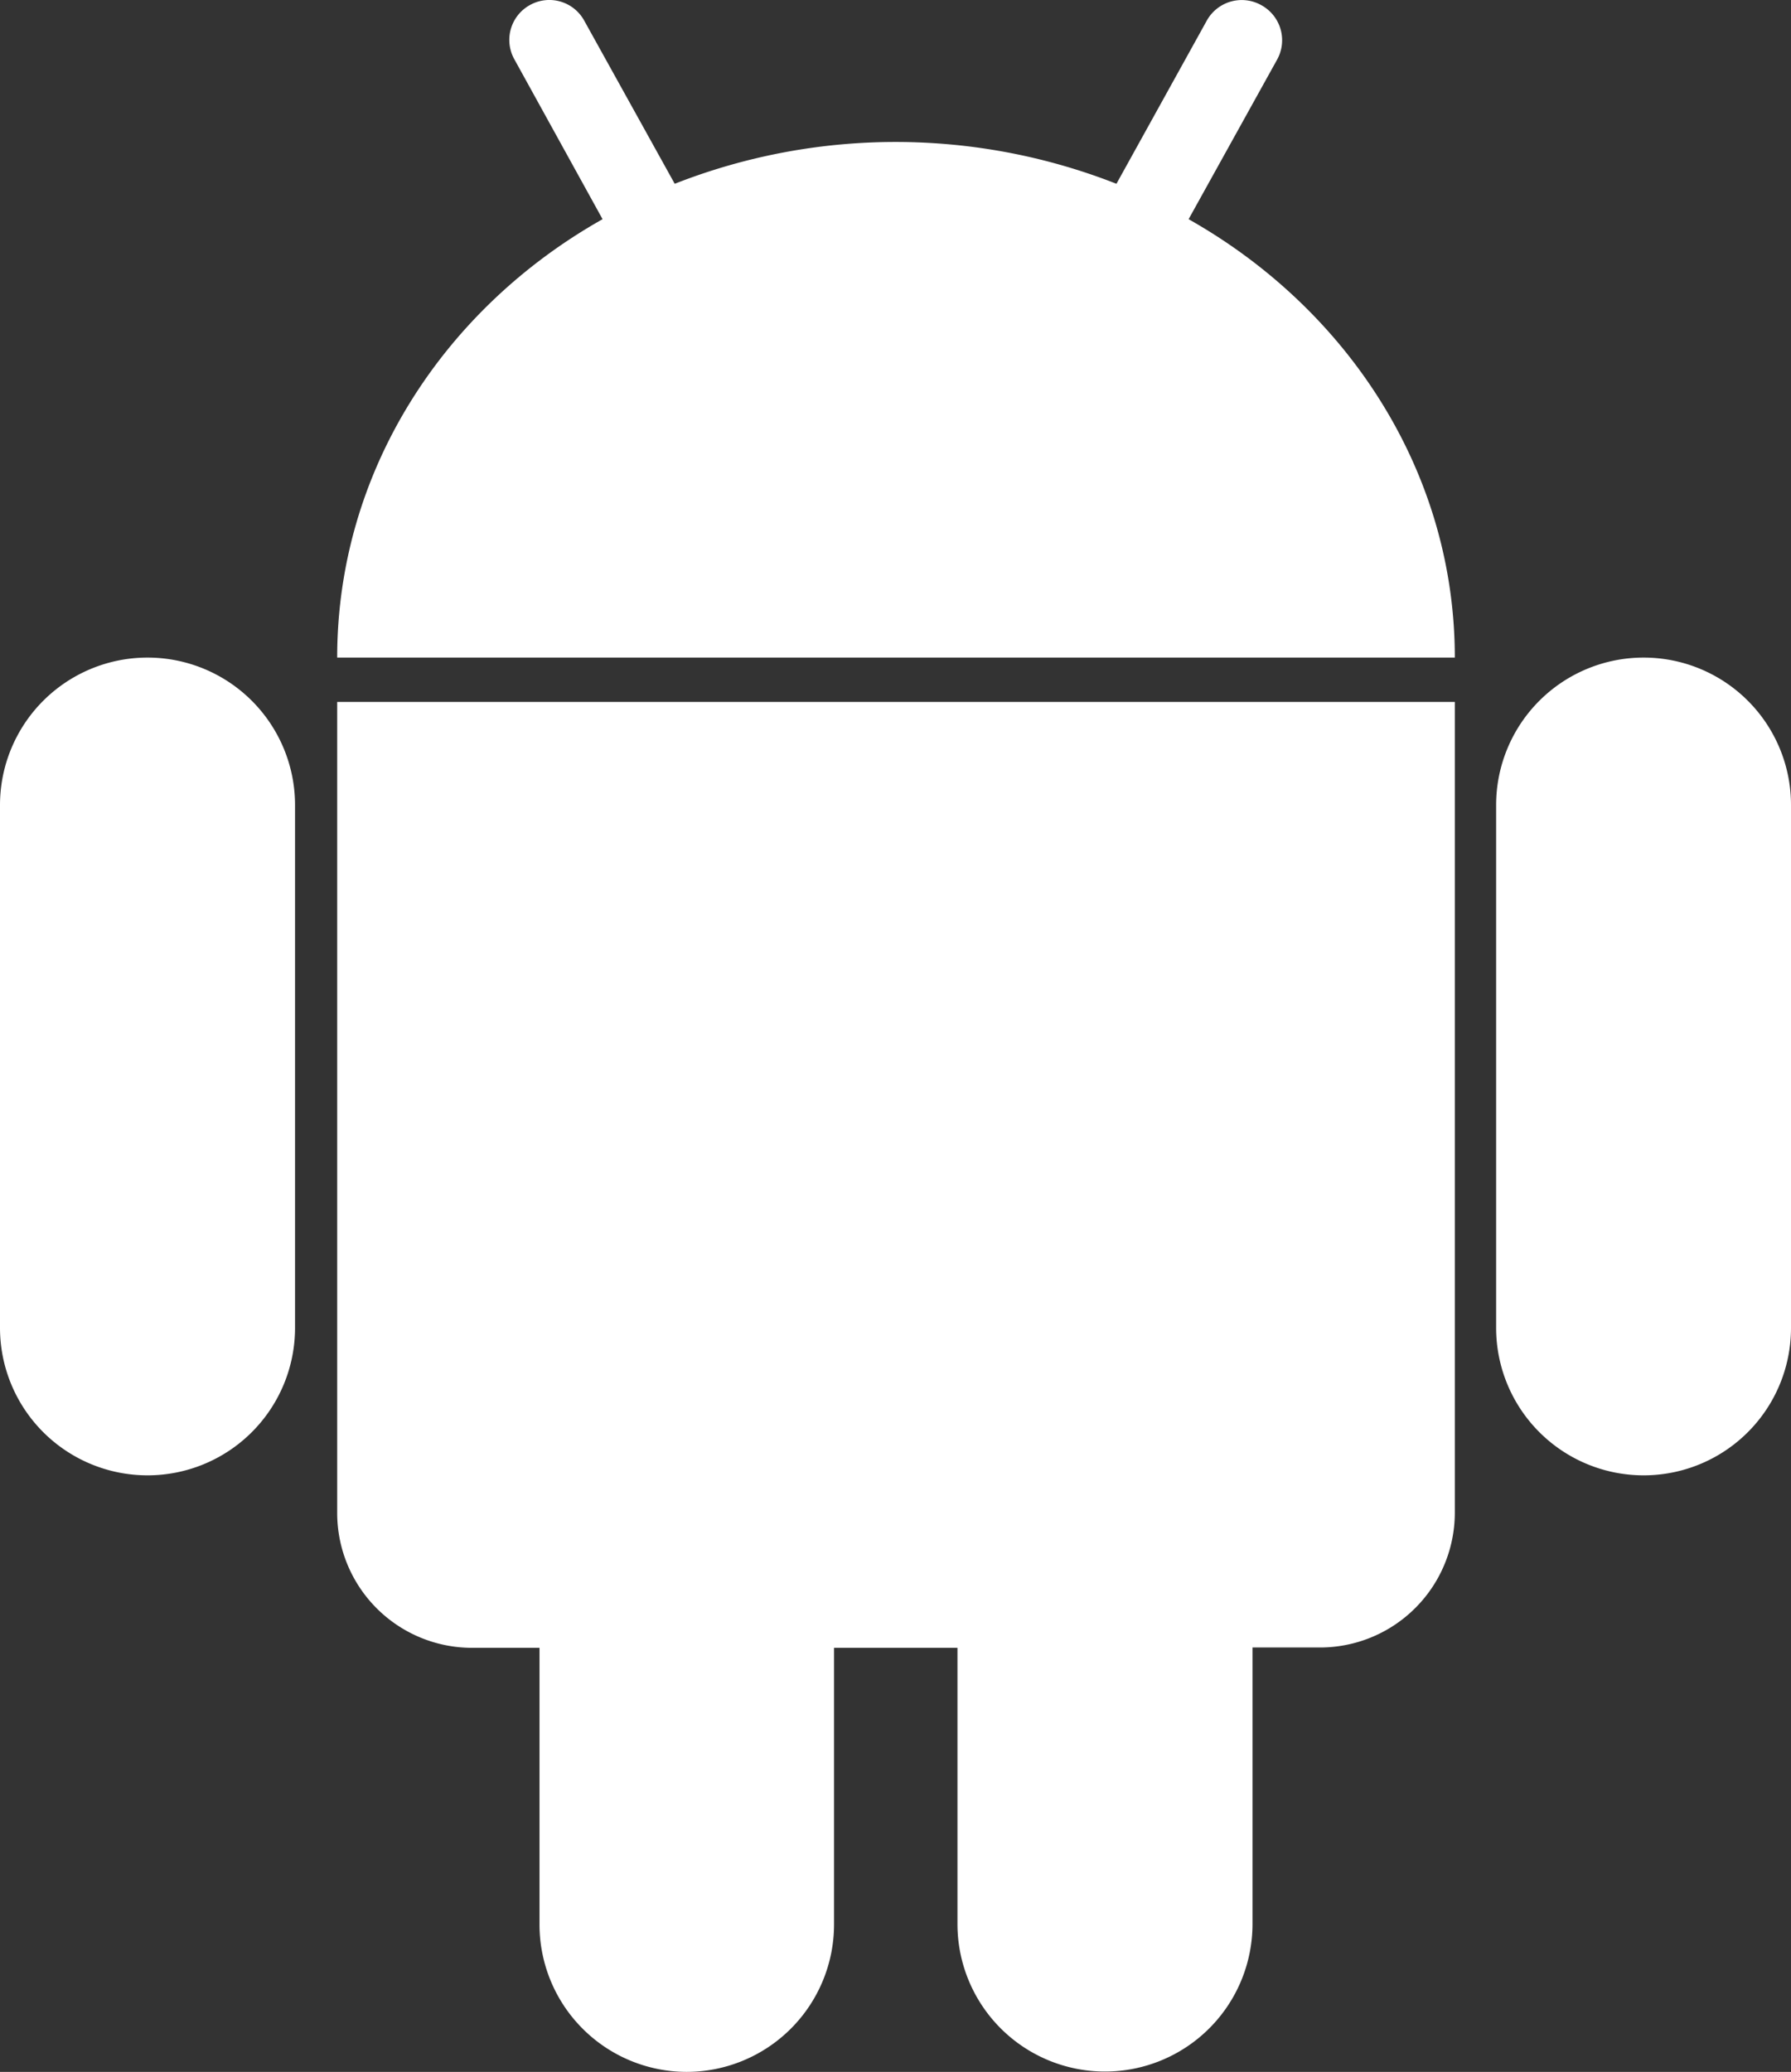<svg xmlns="http://www.w3.org/2000/svg" viewBox="0 0 106.23 122.88">
    <rect x="0" y="0" width="106.23" height="122.88" fill="#333333" stroke="none"/>
    <path fill="#fff" d="M86.29,39c0-11-6.33-20.66-15.79-26l5.23-9.43A2.37,2.37,0,0,0,74.8.3h0a2.37,2.37,0,0,0-3.22.92L66.22,10.9a35.84,35.84,0,0,0-26.2,0L34.65,1.22A2.36,2.36,0,0,0,31.43.3h0a2.36,2.36,0,0,0-.92,3.22L35.74,13C26.27,18.34,20,28,20,39Zm11.2,0h0a8.74,8.74,0,0,1,8.74,8.75v31a8.74,8.74,0,0,1-8.74,8.75h0a8.75,8.75,0,0,1-8.75-8.75v-31A8.75,8.75,0,0,1,97.49,39ZM8.75,39h0a8.75,8.75,0,0,1,8.75,8.75v31a8.75,8.75,0,0,1-8.75,8.75h0A8.75,8.75,0,0,1,0,78.77v-31A8.75,8.75,0,0,1,8.75,39ZM49.47,97.73v16.4a8.75,8.75,0,0,1-8.75,8.75h0A8.74,8.74,0,0,1,32,114.13V97.73H28a8,8,0,0,1-8-8V41.63H86.29V89.71a8,8,0,0,1-8,8h-4v16.4a8.75,8.75,0,0,1-8.75,8.75h0a8.75,8.75,0,0,1-8.75-8.75V97.73Z"/>
    <path fill="#fff" d="M39.26,24.09a1.46,1.46,0,1,0-1.45,1.46,1.45,1.45,0,0,0,1.45-1.46Z"/>
    <path fill="#fff" d="M38,24.09a.15.15,0,0,0,0-.1h0a.18.18,0,0,0-.21,0,.18.18,0,0,0,0,.1.14.14,0,0,0,.15.15.18.18,0,0,0,.1,0,.15.15,0,0,0,0-.11Zm1.81-2h0a2.76,2.76,0,0,1,0,3.91,2.78,2.78,0,0,1-3.92,0h0a2.77,2.77,0,1,1,3.91-3.92Z"/>
    <path fill="#fff" d="M69.89,24.09a1.46,1.46,0,1,0-1.46,1.46,1.46,1.46,0,0,0,1.46-1.46Z"/>
    <path fill="#fff" d="M68.57,24.09a.15.15,0,0,0,0-.1h0a.18.18,0,0,0-.21,0,.18.18,0,0,0,0,.1.14.14,0,0,0,.15.15.18.18,0,0,0,.1,0,.15.15,0,0,0,0-.11Zm1.81-2h0a2.77,2.77,0,0,1-3.92,3.91h0a2.77,2.77,0,1,1,3.91-3.92Z"/>
</svg>
